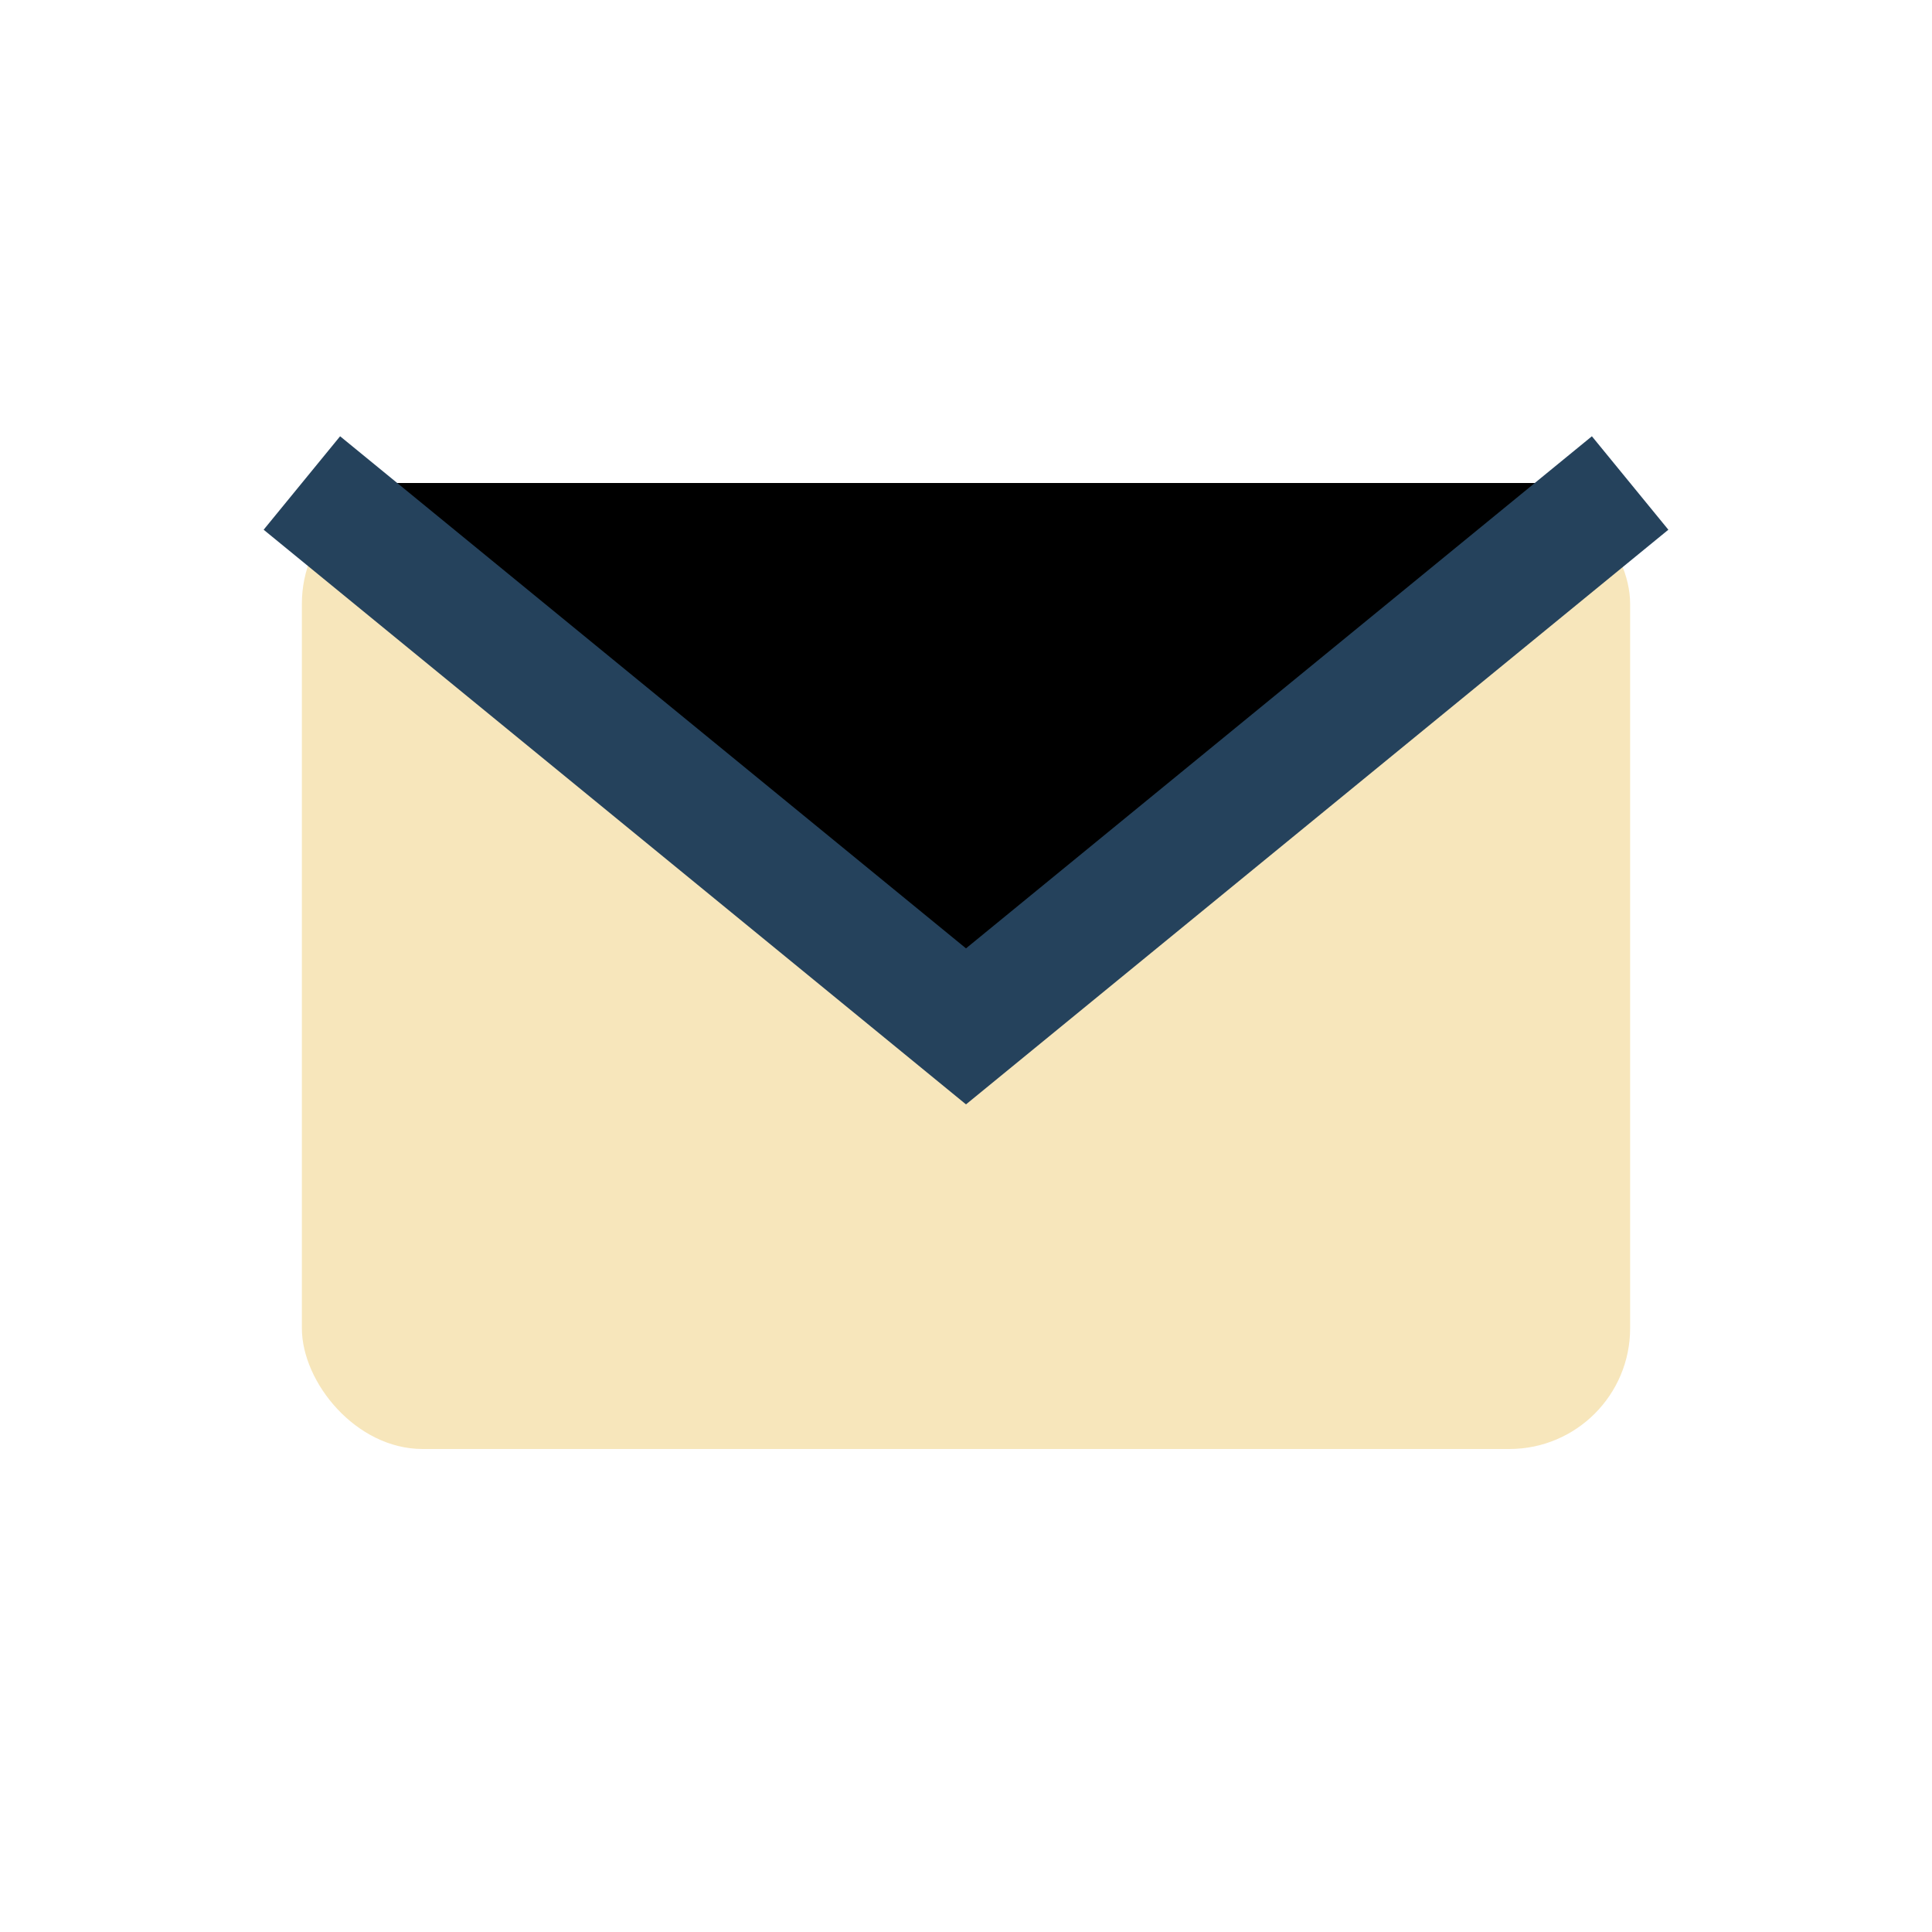 <?xml version="1.0" encoding="UTF-8"?>
<svg xmlns="http://www.w3.org/2000/svg" width="32" height="32" viewBox="0 0 32 32"><rect x="5" y="8" width="22" height="16" rx="2" fill="#F7E6BB"/><path d="M5 8l11 9 11-9" stroke="#25425C" stroke-width="2"/></svg>